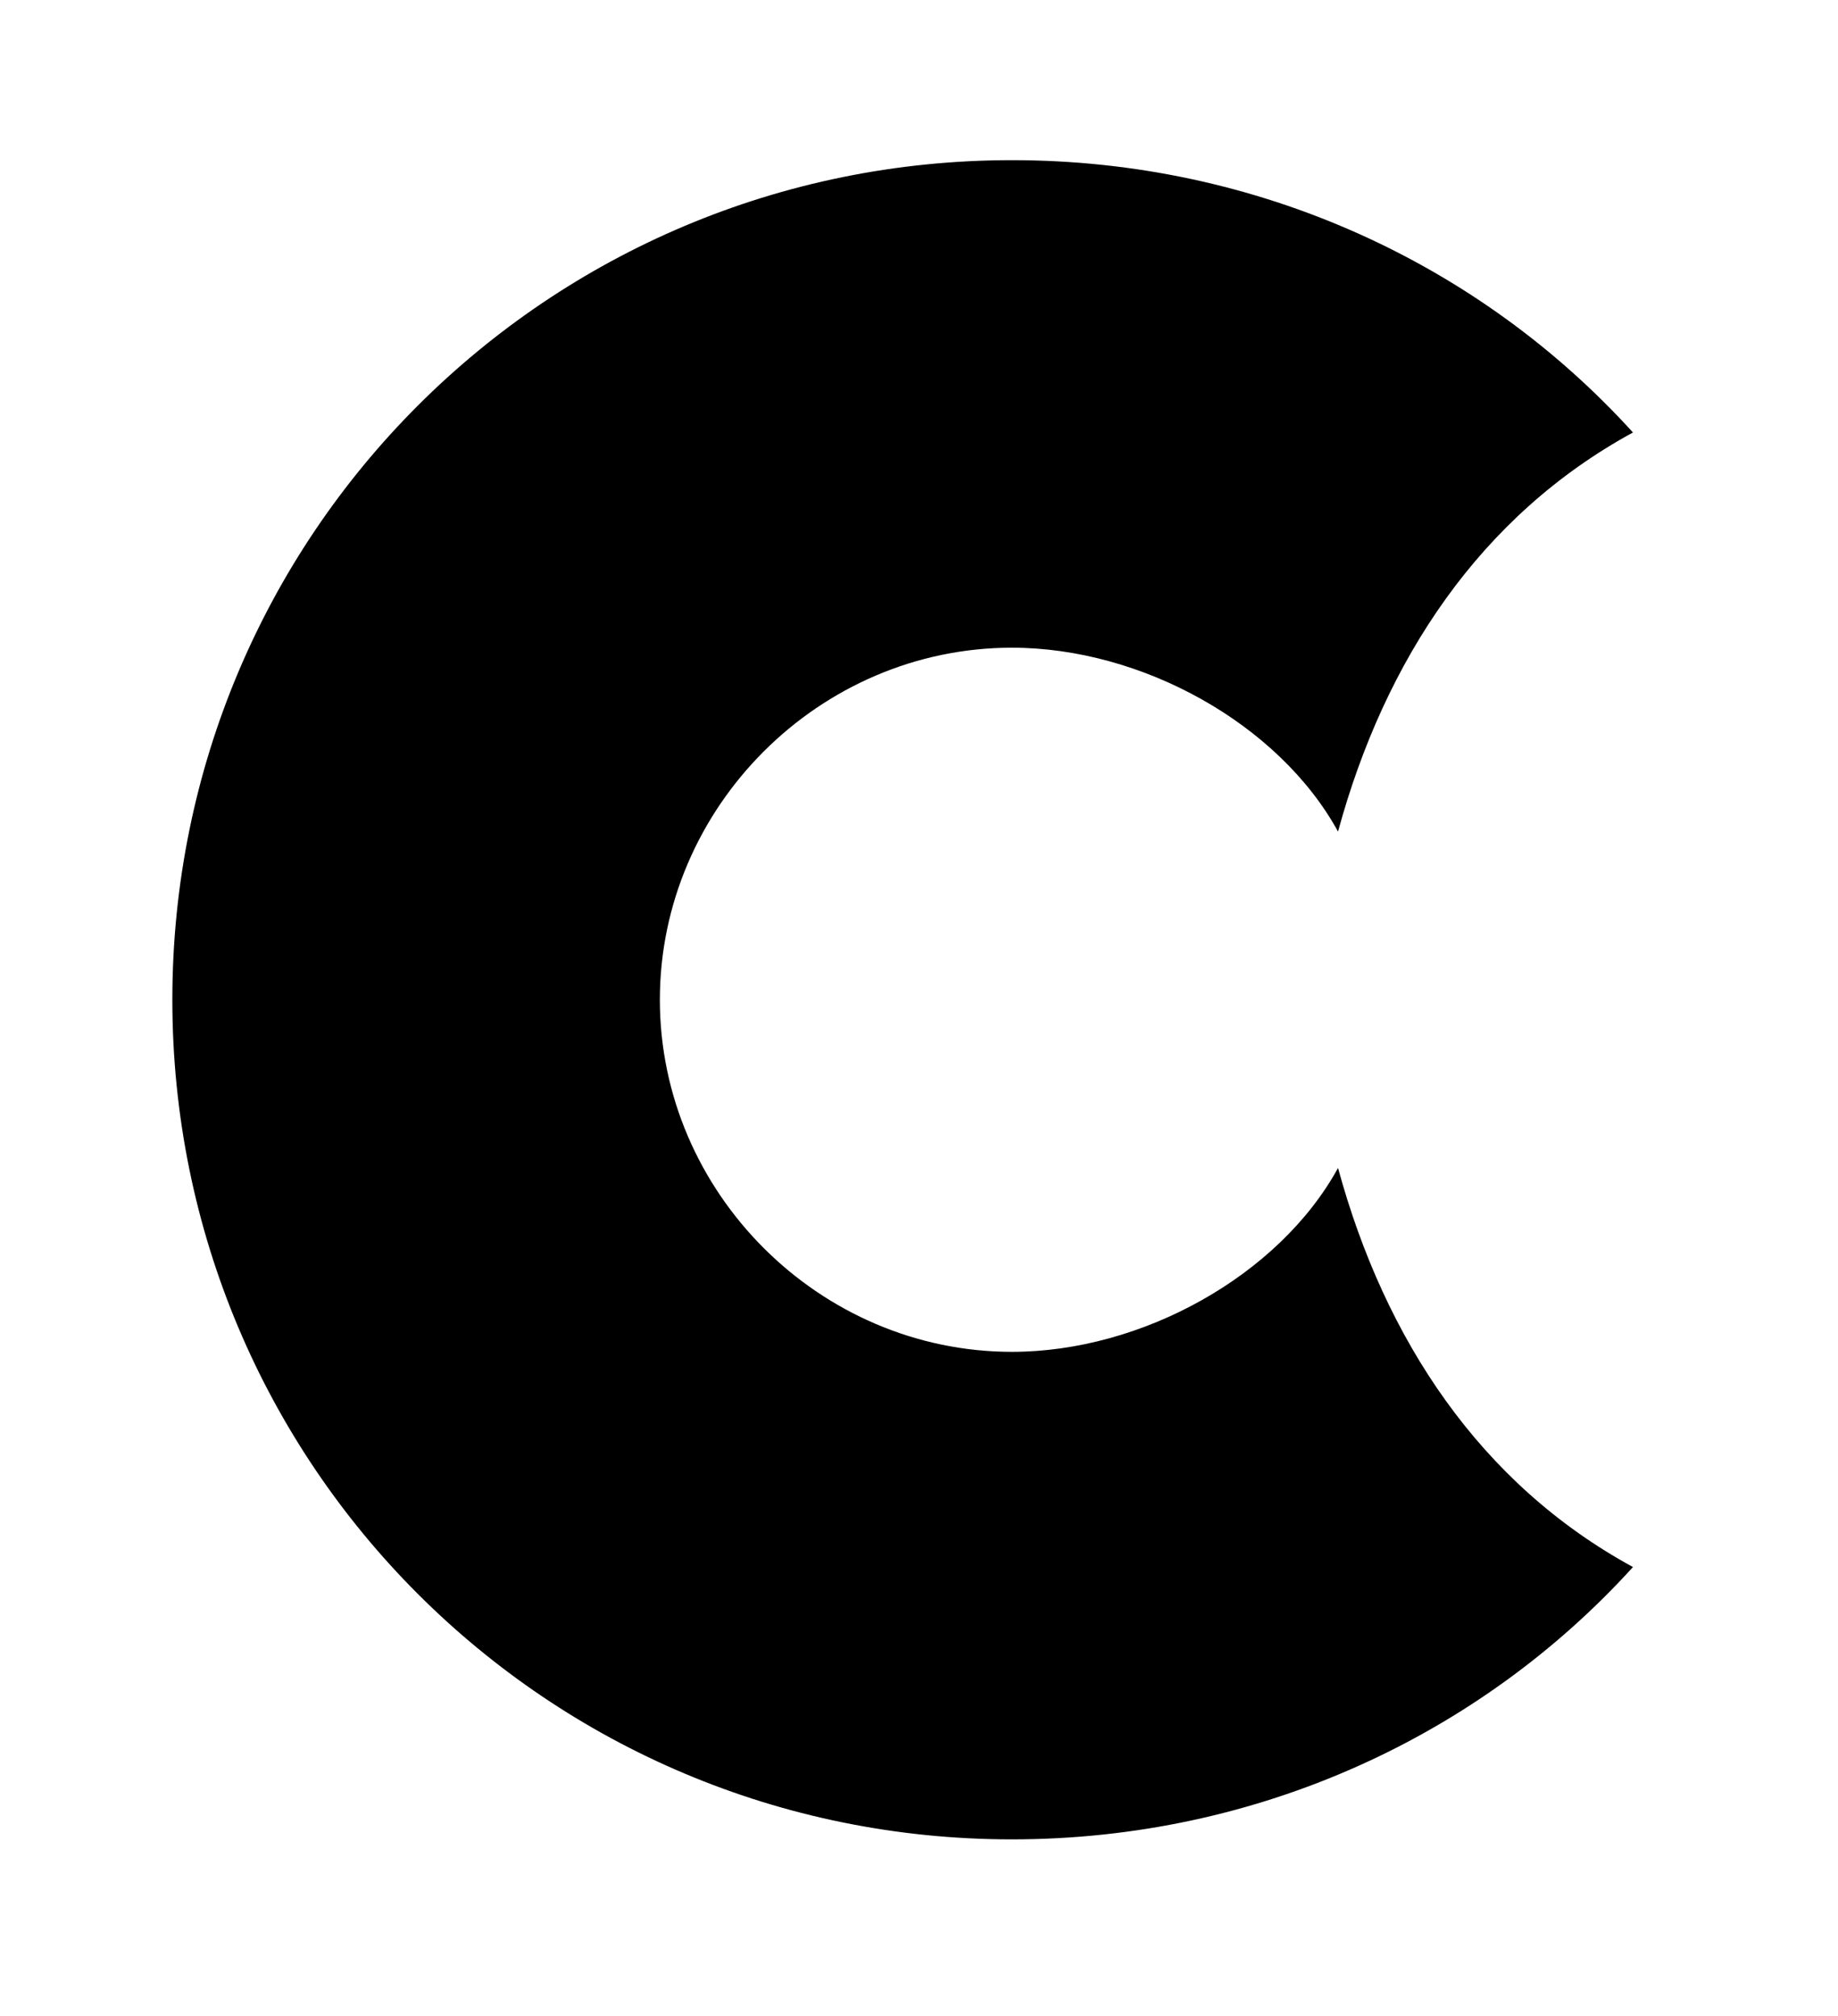<?xml version='1.0' encoding='UTF-8'?>
<!-- This file was generated by dvisvgm 2.13.3 -->
<svg version='1.1' xmlns='http://www.w3.org/2000/svg' xmlns:xlink='http://www.w3.org/1999/xlink' viewBox='-198.98 -198.98 29.178 32'>
<title>\faCuttlefish</title>
<desc Packages=''/>
<defs>
<path id='g0-93' d='M6.695-2.77C6.356-2.152 5.569-1.714 4.822-1.714C3.716-1.714 2.8-2.63 2.8-3.736S3.716-5.758 4.822-5.758C5.569-5.758 6.356-5.32 6.695-4.702C6.964-5.689 7.512-6.516 8.389-6.994C7.512-7.96 6.237-8.558 4.822-8.558C2.152-8.558 0-6.406 0-3.736S2.152 1.086 4.822 1.086C6.237 1.086 7.512 .488 8.389-.478C7.512-.956 6.964-1.783 6.695-2.77Z'/>
</defs>
<g id='page1' transform='scale(2.764)'>
<use x='-71' y='-62.512' xlink:href='#g0-93'/>
</g>
</svg>
